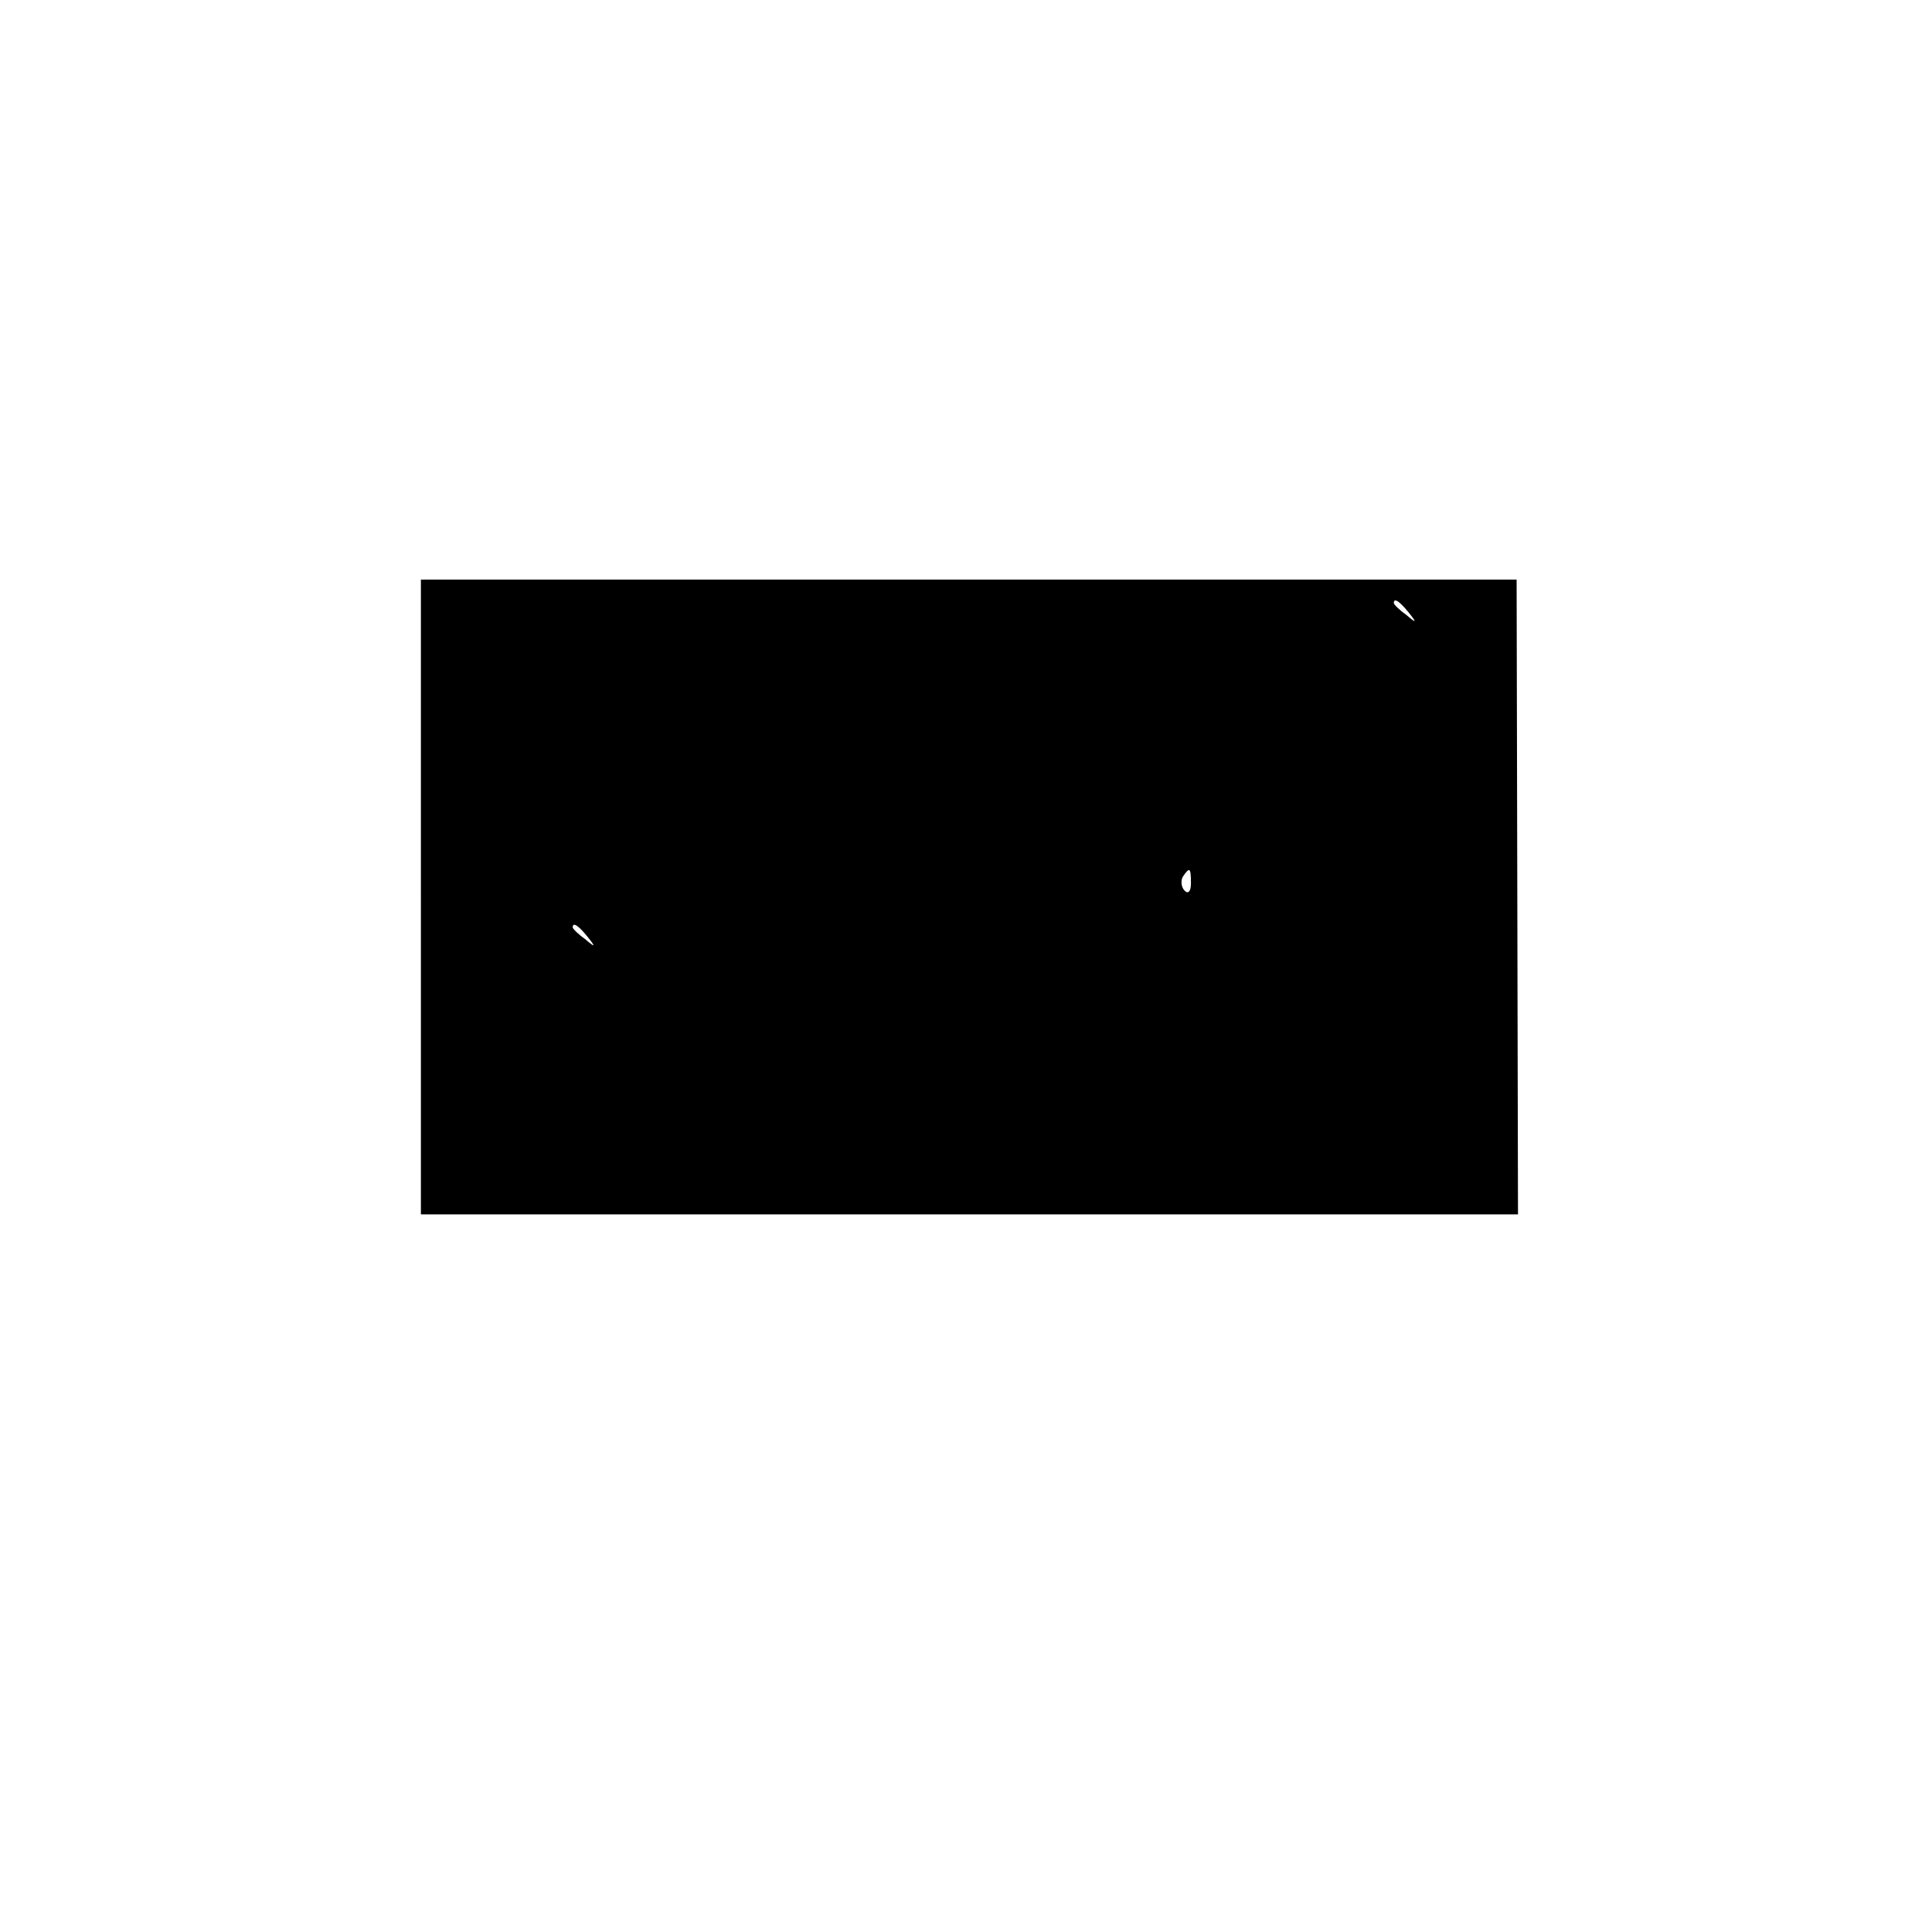 <?xml version="1.0" standalone="no"?>
<!DOCTYPE svg PUBLIC "-//W3C//DTD SVG 20010904//EN"
 "http://www.w3.org/TR/2001/REC-SVG-20010904/DTD/svg10.dtd">
<svg version="1.0" xmlns="http://www.w3.org/2000/svg"
 width="280pt" height="280pt" viewBox="0 0 280 280"
 preserveAspectRatio="xMidYMid meet">
<g transform="translate(0,280) scale(0.1,-0.1)"
fill="#000000" stroke="none">
<path d="M610 1500 l0 -460 795 0 795 0 -1 460 -1 460 -794 0 -794 0 0 -460z
m1431 413 c13 -16 12 -17 -3 -4 -10 7 -18 15 -18 17 0 8 8 3 21 -13z m-315
-393 c0 -12 -4 -16 -9 -11 -5 5 -6 14 -3 20 10 15 12 14 12 -9z m-875 -77 c13
-16 12 -17 -3 -4 -10 7 -18 15 -18 17 0 8 8 3 21 -13z"/>
</g>
</svg>
